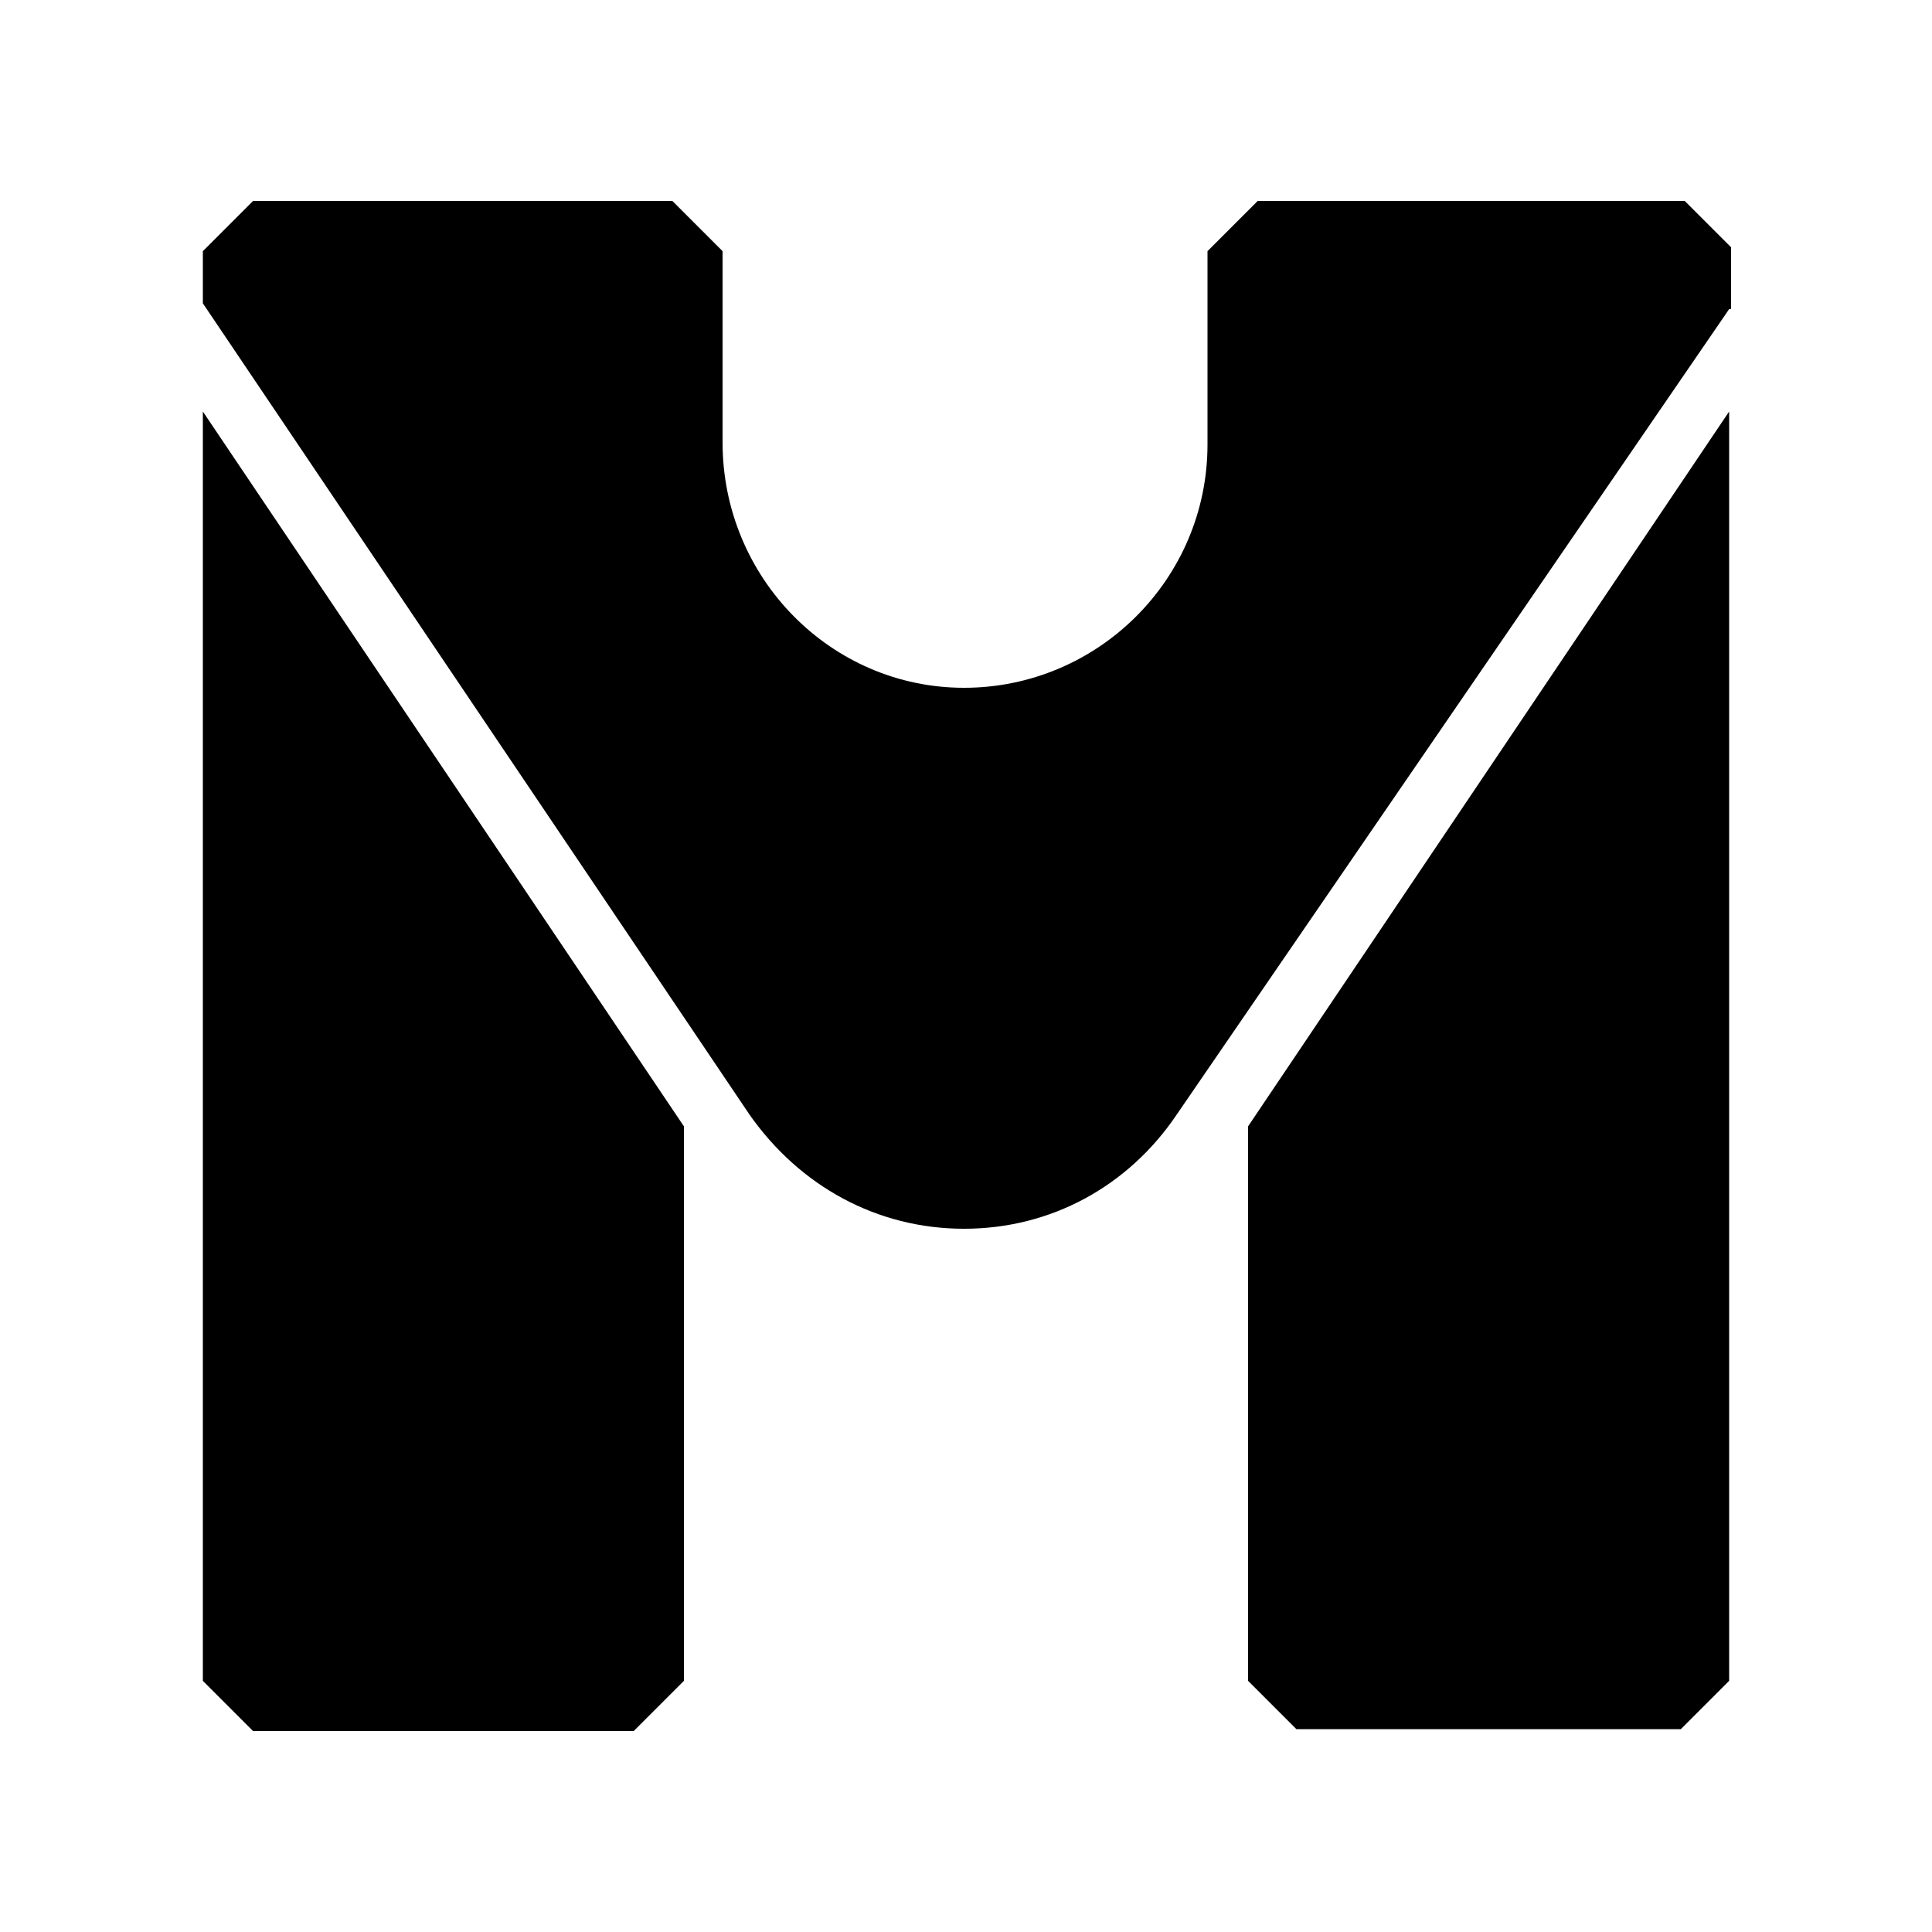<svg xmlns="http://www.w3.org/2000/svg" xml:space="preserve" viewBox="0 0 100 100"><path d="M35.4 58.3V87l-2.6 2.6H13.1L10.5 87V21.3l24.9 37zM89.5 16 60.9 57.7c-2.5 3.7-6.5 5.9-11 5.9s-8.5-2.2-11.1-5.9l-28.3-42V13l2.6-2.6h21.7l2.6 2.6v9.9c0 7 5.6 12.7 12.5 12.7S62.5 30 62.5 23V13l2.6-2.6h22.1l2.4 2.4V16zM89.5 21.3V87L87 89.5H67.1L64.6 87V58.3l24.9-37z"/></svg>